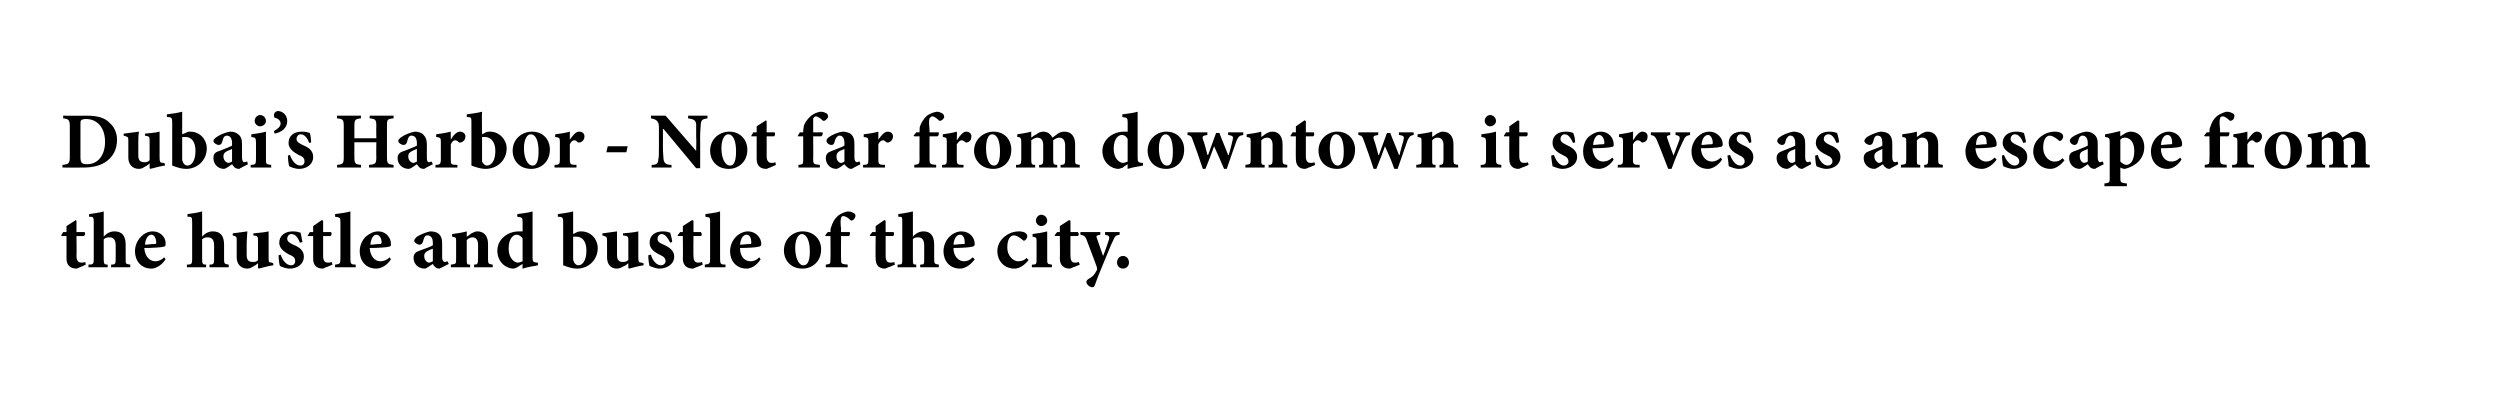 <?xml version="1.0" standalone="no"?><!DOCTYPE svg PUBLIC "-//W3C//DTD SVG 1.1//EN" "http://www.w3.org/Graphics/SVG/1.1/DTD/svg11.dtd"><svg xmlns="http://www.w3.org/2000/svg" version="1.1" width="376px" height="60.3px" viewBox="0 0 376 60.3"><desc>Dubai s Harbor - Not far from downtown it serves as an escape from the hustle and bustle of the city</desc><defs/><g id="Polygon112557"><path d="m12 40.2c-.2.1-.4.2-.5.2c-.9 0-1.5-.5-1.5-1.5c.02-.04 0-3.4 0-3.4h-.7l-.1-.1l.3-.5h.5v-.9l1.4-.9l.1.1v1.7s1.22.02 1.2 0c.2.2.1.5-.1.6h-1.1s.04 2.96 0 3c0 .9.5 1 .7 1c.2 0 .4 0 .6-.1c.03-.04.1.4.1.4c0 0-.92.44-.9.4zm4.7 0s.04-.36 0-.4c.6 0 .7-.1.7-.8v-2.1c0-.9-.4-1.2-.9-1.2c-.3 0-.6 0-.9.3v3c0 .7.1.8.6.8c-.02.04 0 .4 0 .4h-2.9s.03-.36 0-.4c.7 0 .8-.1.8-.8v-5.6c0-.8-.1-.8-.7-.8v-.4c.7-.1 1.5-.2 2.2-.4v3.8c.4-.5 1-.8 1.6-.8c1.1 0 1.7.6 1.7 2v2.2c0 .7 0 .7.7.8c-.03.04 0 .4 0 .4h-2.9zm8.2-1.2c-.7 1.1-1.7 1.4-2.1 1.4c-1.6 0-2.5-1.2-2.5-2.6c0-.9.4-1.7.9-2.2c.5-.5 1.1-.8 1.8-.8c1.1 0 2 .9 1.9 1.9c0 .2 0 .4-.3.4c-.2.1-1.7.2-2.9.2c.1 1.3.8 2 1.7 2c.4 0 .9-.2 1.3-.6l.2.3zm-3.1-2.2c.5 0 .9-.1 1.4-.1c.2 0 .3 0 .3-.2c0-.6-.3-1.2-.7-1.2c-.5 0-.9.5-1 1.5zm9.7 3.4s.05-.36 0-.4c.6 0 .7-.1.7-.8v-2.1c0-.9-.4-1.2-.9-1.2c-.3 0-.6 0-.9.3v3c0 .7.1.8.6.8c-.02.04 0 .4 0 .4h-2.9s.04-.36 0-.4c.7 0 .8-.1.8-.8v-5.6c0-.8-.1-.8-.7-.8v-.4c.7-.1 1.5-.2 2.2-.4v3.8c.4-.5 1-.8 1.6-.8c1.1 0 1.7.6 1.7 2v2.2c0 .7.1.7.7.8c-.02.04 0 .4 0 .4h-2.9zm9.6-.3c-.7.1-1.4.3-2.2.5c.03-.03-.1-.1-.1-.1c0 0 .03-.74 0-.7c-.2.1-.3.3-.6.4c-.3.2-.6.4-1 .4c-1 0-1.6-.7-1.6-1.7v-2.5c0-.6 0-.6-.6-.8v-.3l2.2-.3c0 .5-.1 1.2-.1 1.8v1.8c0 .8.4 1 .9 1c.3 0 .6 0 .8-.3v-2.9c0-.6 0-.7-.7-.8v-.3c.7-.1 1.5-.1 2.3-.3v3.9c0 .7 0 .8.5.8c-.04.03.2.1.2.1c0 0 .02.34 0 .3zm4-3.4c-.3-.8-.7-1.3-1.3-1.3c-.3 0-.6.3-.6.7c0 .4.3.6.9.9c1 .4 1.6.9 1.6 1.8c0 1.2-1.1 1.8-2.1 1.8c-.7 0-1.3-.3-1.5-.4c-.1-.2-.2-1.1-.2-1.6l.3-.1c.3.8.8 1.6 1.6 1.6c.4 0 .6-.3.6-.6c0-.4-.1-.7-.9-1c-.5-.3-1.5-.8-1.5-1.8c0-1 .8-1.7 2-1.7c.6 0 .9.1 1.2.2c.1.3.2 1.1.3 1.4l-.4.1zm3.9 3.7l-.4.2c-1 0-1.5-.5-1.5-1.5c-.01-.04 0-3.4 0-3.4h-.8v-.1l.3-.5h.5v-.9l1.3-.9l.2.1v1.7s1.19.02 1.2 0c.1.2.1.5-.1.6h-1.1v3c0 .9.4 1 .7 1c.2 0 .4 0 .6-.1l.1.4s-.96.44-1 .4zm1.4 0s-.02-.36 0-.4c.7-.1.8-.1.8-.9v-5.5c0-.7-.1-.7-.8-.8v-.4c.7-.1 1.6-.2 2.3-.4v7.1c0 .8.1.9.8.9c-.02.04 0 .4 0 .4h-3.1zm8.4-1.2c-.7 1.1-1.7 1.4-2.2 1.4c-1.6 0-2.5-1.2-2.5-2.6c0-.9.4-1.7.9-2.2c.6-.5 1.2-.8 1.9-.8c1.1 0 1.9.9 1.9 1.9c0 .2 0 .4-.3.4c-.2.1-1.7.2-2.9.2c.1 1.3.8 2 1.6 2c.5 0 1-.2 1.4-.6l.2.3zm-3.1-2.2c.5 0 .9-.1 1.4-.1c.2 0 .2 0 .3-.2c0-.6-.3-1.2-.8-1.2c-.4 0-.8.5-.9 1.5zm10.4 3.6c-.3 0-.5-.1-.7-.3c-.2-.1-.2-.3-.3-.4c-.5.3-1 .7-1.2.7c-1.1 0-1.7-.8-1.7-1.6c0-.6.3-.9.9-1.1c.8-.3 1.7-.6 2-.8v-.4c0-.7-.3-1.1-.8-1.1c-.1 0-.3 0-.4.2c-.1.1-.2.4-.3.8c-.1.3-.3.4-.5.4c-.3 0-.8-.3-.8-.6c0-.2.2-.4.4-.6c.5-.3 1.4-.7 2-.8c.5 0 .9.1 1.2.3c.5.4.6.9.6 1.6v2c0 .5.2.7.4.7c.2 0 .3-.1.4-.1c.03 0 .2.4.2.4l-1.4.7zm-1-3c-.3.1-.5.2-.7.3c-.4.2-.6.4-.6.8c0 .7.5 1 .7 1c.2 0 .3-.1.6-.2v-1.9zm6.2 2.8s.02-.36 0-.4c.5 0 .6-.1.6-.9v-2.1c0-.8-.4-1.1-.8-1.1c-.3 0-.6.1-.9.4v2.9c0 .7 0 .8.5.8c.03.04 0 .4 0 .4h-2.9s.04-.36 0-.4c.8-.1.8-.1.8-.9v-2.5c0-.7 0-.7-.6-.8v-.4c.7-.1 1.5-.2 2.2-.4v.8c.2-.1.4-.3.7-.5c.4-.2.6-.3.9-.3c1 0 1.6.7 1.6 1.9v2.3c0 .7.1.7.7.8v.4h-2.8zm9.6-.3c-.3.1-1.4.2-2.3.5c-.04-.02 0-.7 0-.7c0 0-.76.45-.8.5c-.3.1-.4.2-.6.2c-1 0-2.4-.9-2.4-2.7c0-1.6 1.4-2.9 3.3-2.9h.5v-1.4c0-.7-.1-.7-.8-.8v-.4c.7-.1 1.7-.2 2.3-.4v6.9c0 .7.1.7.6.8h.2s.03.41 0 .4zm-2.3-4c-.2-.4-.6-.6-.9-.6c-.3 0-1.2.3-1.2 2.1c0 1.5.9 2.1 1.4 2.1c.2 0 .4-.1.7-.2v-3.4zm8-.9c.4-.2.6-.2.8-.2c1.5 0 2.5 1.2 2.5 2.5c0 1.8-1.4 3.1-3.1 3.1c-.7 0-1.3-.2-2.1-.5v-6.5c0-.7-.1-.8-.8-.8v-.4c.6-.1 1.6-.2 2.3-.4c-.01-.01 0 3.4 0 3.4c0 0 .44-.2.4-.2zm-.4 3.9c0 .2 0 .3.1.4c0 .2.3.6.7.6c.6 0 1.2-.7 1.2-2.2c0-1.5-.7-2.1-1.5-2.1h-.5v3.3zm10.6 1c-.7.1-1.4.3-2.2.5l-.1-.1v-.7c-.2.1-.3.3-.6.4c-.4.2-.7.4-1.1.4c-1 0-1.5-.7-1.5-1.7v-2.5c0-.6-.1-.6-.7-.8v-.3l2.2-.3v3.6c0 .8.4 1 .8 1c.3 0 .6 0 .9-.3v-2.9c0-.6 0-.7-.8-.8v-.3c.8-.1 1.5-.1 2.3-.3v3.9c0 .7.1.8.5.8c.01.03.3.1.3.1c0 0-.02.34 0 .3zm4-3.4c-.4-.8-.8-1.3-1.3-1.3c-.3 0-.6.3-.6.7c0 .4.2.6.9.9c.9.4 1.6.9 1.6 1.8c0 1.2-1.2 1.8-2.2 1.8c-.6 0-1.2-.3-1.5-.4c-.1-.2-.2-1.1-.2-1.6l.4-.1c.2.8.8 1.6 1.5 1.6c.4 0 .7-.3.7-.6c0-.4-.2-.7-.9-1c-.6-.3-1.5-.8-1.5-1.8c0-1 .7-1.7 2-1.7c.5 0 .8.1 1.1.2c.1.3.3 1.1.3 1.4l-.3.1zm3.9 3.7c-.2.1-.4.2-.5.2c-.9 0-1.5-.5-1.5-1.5c.04-.04 0-3.4 0-3.4h-.7l-.1-.1l.4-.5h.4v-.9l1.4-.9l.2.1v1.7s1.14.02 1.1 0c.2.2.2.5 0 .6h-1.1s-.03 2.96 0 3c0 .9.4 1 .7 1c.2 0 .3 0 .6-.1c-.05-.04.1.4.1.4c0 0-1 .44-1 .4zm1.3 0s.03-.36 0-.4c.7-.1.8-.1.8-.9v-5.5c0-.7 0-.7-.7-.8v-.4c.7-.1 1.6-.2 2.2-.4v7.1c0 .8.1.9.8.9c.04.04 0 .4 0 .4H106zm8.4-1.2c-.7 1.1-1.6 1.4-2.1 1.4c-1.6 0-2.5-1.2-2.5-2.6c0-.9.4-1.7.9-2.2c.5-.5 1.2-.8 1.8-.8c1.1 0 2 .9 2 1.9c0 .2-.1.4-.4.4c-.2.1-1.6.2-2.8.2c0 1.3.7 2 1.6 2c.5 0 .9-.2 1.3-.6l.2.3zm-3.1-2.2c.5 0 1-.1 1.5-.1c.1 0 .2 0 .2-.2c0-.6-.2-1.2-.7-1.2c-.5 0-.9.5-1 1.5zm12.2.7c0 1.9-1.4 2.9-2.8 2.9c-1.9 0-2.8-1.4-2.8-2.7c0-1.9 1.5-2.9 2.8-2.9c1.7 0 2.8 1.2 2.8 2.7zm-3.9-.2c0 1.4.5 2.6 1.2 2.6c.5 0 1-.3 1-2.1c0-1.6-.5-2.6-1.2-2.6c-.5 0-1 .7-1 2.1zm5.3-2.4s.04-.24 0-.2c0-.3.1-.6.2-.8c.1-.3.3-.9 1-1.5c.4-.3.9-.5 1.4-.6c.5 0 .8.2 1 .3c.2.2.2.4.1.6c0 .1-.2.3-.3.4c-.2.1-.3.1-.4 0c-.3-.3-.7-.6-1.1-.6c-.2 0-.3.2-.3.3c-.1.3-.1.7 0 1.7c-.05 0 0 .4 0 .4c0 0 1.35.02 1.3 0c.1.2 0 .5-.1.6h-1.2s-.03 3.43 0 3.4c0 .8 0 .8 1 .9c-.04.04 0 .4 0 .4h-3.3v-.4c.7-.1.7-.1.7-.9c.04.03 0-3.4 0-3.4h-.7l-.1-.1l.4-.5h.4zm8.7 5.3c-.2.1-.4.2-.5.2c-.9 0-1.4-.5-1.4-1.5c-.04-.04 0-3.4 0-3.4h-.8l-.1-.1l.4-.5h.5v-.9l1.3-.9l.2.1v1.7s1.16.02 1.2 0c.1.2.1.5-.1.6h-1.1v3c0 .9.4 1 .7 1c.2 0 .4 0 .6-.1c-.03-.04.1.4.1.4c0 0-.98.44-1 .4zm4.8 0s-.02-.36 0-.4c.6 0 .6-.1.6-.8v-2.1c0-.9-.4-1.2-.9-1.2c-.3 0-.6 0-.8.3v3c0 .7 0 .8.5.8c.02.04 0 .4 0 .4H135s-.02-.36 0-.4c.7 0 .7-.1.7-.8v-5.6c0-.8 0-.8-.6-.8v-.4c.6-.1 1.4-.2 2.2-.4v3.8c.4-.5 1-.8 1.6-.8c1 0 1.6.6 1.6 2v2.2c0 .7.1.7.7.8v.4h-2.8zm8.2-1.2c-.8 1.1-1.7 1.4-2.2 1.4c-1.6 0-2.5-1.2-2.5-2.6c0-.9.4-1.7.9-2.2c.5-.5 1.2-.8 1.8-.8c1.2 0 2 .9 2 1.9c0 .2-.1.4-.4.4c-.2.1-1.6.2-2.8.2c0 1.3.8 2 1.6 2c.5 0 .9-.2 1.3-.6l.3.3zm-3.2-2.2c.5 0 1-.1 1.5-.1c.2 0 .2 0 .2-.2c0-.6-.2-1.2-.7-1.2c-.5 0-.9.5-1 1.5zm11.3 2.3c-.6.8-1.4 1.3-2.1 1.3c-1.7 0-2.6-1.3-2.6-2.6c0-.9.4-1.7 1.2-2.3c.8-.6 1.6-.7 2-.7c.5 0 .9.1 1.1.3c.1.1.2.2.2.4c0 .4-.3.7-.5.7c-.1 0-.2-.1-.3-.2c-.5-.4-.9-.6-1.2-.6c-.5 0-1 .5-1 1.8c0 1.5 1.1 2.1 1.6 2.1c.5 0 .9-.1 1.3-.5l.3.3zm1.1-5.9c0-.5.4-.9.8-.9c.5 0 .9.4.9.9c0 .4-.4.8-.9.8c-.4 0-.8-.4-.8-.8zm-.6 7s-.03-.36 0-.4c.7 0 .7-.1.7-.9v-2.4c0-.8 0-.8-.6-.9v-.4c.7-.1 1.5-.2 2.2-.4v4.1c0 .8 0 .8.7.9c.04.04 0 .4 0 .4h-3zm6.2 0c-.2.1-.4.2-.5.2c-.9 0-1.5-.5-1.5-1.5c.04-.04 0-3.4 0-3.4h-.7l-.1-.1l.4-.5h.4v-.9l1.4-.9l.2.1v1.7s1.14.02 1.1 0c.2.2.2.5 0 .6H161s-.03 2.96 0 3c0 .9.4 1 .6 1c.3 0 .4 0 .6-.1c.05-.04.2.4.2.4c0 0-1 .44-1 .4zm7-4.9c-.6.1-.7.2-1 .9c-.3.6-.7 1.6-1.4 3.3c-.8 1.9-1.1 2.7-1.3 3.3c-.1.3-.2.4-.4.4c-.4 0-.9-.4-.9-.8c0-.2.1-.3.4-.5c.4-.2.7-.5.9-.8c.1-.2.2-.4.3-.5c0-.2 0-.4-.1-.6c-.6-1.7-1.3-3.4-1.5-4c-.2-.5-.4-.6-.9-.7c-.02 0 0-.4 0-.4h3s-.05.4 0 .4c-.6.1-.7.2-.5.6l.9 2.6c.3-.7.7-1.9.9-2.5c.1-.4 0-.6-.6-.7v-.4h2.2s-.04.4 0 .4zm-.4 4.2c0-.6.4-1 .9-1c.5 0 .9.4.9 1c0 .5-.4.9-.9.9c-.5 0-.9-.4-.9-.9z" stroke="none" fill="#000"/></g><g id="Polygon112556"><path d="m13.1 17.4c1.5 0 2.7.3 3.4 1.1c.6.5 1.1 1.4 1.1 2.5c0 1.5-.6 2.5-1.5 3.2c-.9.7-2.1 1-3.6 1c-.03.02-3.1 0-3.1 0c0 0-.02-.4 0-.4c.9-.1 1.1-.2 1.1-1.2V19c0-1-.2-1.1-1-1.2v-.4s3.6.02 3.6 0zm-1 6.1c0 .9.1 1.2 1 1.2c1.6 0 2.7-1.3 2.7-3.4c0-1.2-.4-2.1-.9-2.6c-.5-.5-1.1-.8-2-.8c-.4 0-.6.1-.7.2c-.1.1-.1.3-.1.6v4.8zm12.7 1.4c-.7.1-1.4.3-2.2.5c.02-.03-.1-.1-.1-.1c0 0 .02-.74 0-.7c-.2.1-.3.3-.6.4c-.3.2-.6.4-1 .4c-1 0-1.6-.7-1.6-1.7v-2.5c0-.6 0-.6-.7-.8v-.3l2.3-.3c-.1.5-.1 1.2-.1 1.8v1.8c0 .8.4 1 .9 1c.3 0 .5 0 .8-.3v-2.9c0-.6 0-.7-.7-.8v-.3c.7-.1 1.5-.1 2.2-.3v3.9c0 .7.1.8.6.8c-.05.03.2.1.2.1v.3zm3.1-4.9c.3-.2.5-.2.7-.2c1.5 0 2.5 1.2 2.5 2.5c0 1.8-1.4 3.1-3.1 3.1c-.7 0-1.3-.2-2.1-.5v-6.5c0-.7-.1-.8-.8-.8v-.4c.7-.1 1.6-.2 2.3-.4c.01-.01 0 3.4 0 3.4c0 0 .45-.2.5-.2zm-.5 3.9c0 .2 0 .3.1.4c0 .2.3.6.7.6c.6 0 1.2-.7 1.2-2.2c0-1.5-.7-2.1-1.5-2.1h-.5v3.3zm8.6 1.5c-.4 0-.6-.1-.8-.3c-.1-.1-.2-.3-.3-.4c-.4.3-1 .7-1.2.7c-1 0-1.6-.8-1.6-1.6c0-.6.2-.9.9-1.1c.7-.3 1.6-.6 1.9-.8v-.4c0-.7-.3-1.1-.8-1.1c-.1 0-.2 0-.4.2c-.1.1-.2.4-.3.8c-.1.3-.3.4-.5.4c-.3 0-.8-.3-.8-.6c0-.2.2-.4.5-.6c.4-.3 1.3-.7 2-.8c.5 0 .8.1 1.1.3c.6.4.7.9.7 1.6v2c0 .5.2.7.3.7c.2 0 .3-.1.5-.1c-.05 0 .1.4.1.4c0 0-1.34.67-1.3.7zm-1.1-3c-.2.1-.4.2-.7.3c-.4.2-.6.4-.6.8c0 .7.5 1 .8 1c.1 0 .3-.1.5-.2v-1.9zm3.4-4.2c0-.5.4-.9.8-.9c.5 0 .9.4.9.9c0 .4-.4.8-.9.8c-.4 0-.8-.4-.8-.8zm-.6 7v-.4c.7 0 .8-.1.8-.9v-2.4c0-.8-.1-.8-.7-.9v-.4c.7-.1 1.5-.2 2.2-.4v4.1c0 .8 0 .8.8.9c-.04.04 0 .4 0 .4h-3.1zm5.5-7c0 1.1-.9 1.7-1.9 1.9l-.1-.4c.6-.3 1-.7 1-1.1c0-.5-.4-.8-.9-.9c0 0-.1-.1-.1-.4c0-.3.3-.6.6-.6c.7 0 1.4.6 1.4 1.5zm3.3 3.3c-.3-.8-.7-1.3-1.3-1.3c-.3 0-.6.3-.6.7c0 .4.3.6.9.9c1 .4 1.6.9 1.6 1.8c0 1.2-1.1 1.8-2.1 1.8c-.7 0-1.3-.3-1.5-.4c-.1-.2-.2-1.1-.2-1.6l.3-.1c.3.8.8 1.6 1.6 1.6c.4 0 .6-.3.6-.6c0-.4-.1-.7-.9-1c-.5-.3-1.5-.8-1.5-1.8c0-1 .7-1.7 2-1.7c.6 0 .9.1 1.2.2c.1.3.2 1.1.2 1.4l-.3.1zm12.7-3.7c-1 .1-1 .2-1 1.2v4.6c0 1 .1 1.1 1 1.2c-.02 0 0 .4 0 .4h-3.7s.02-.4 0-.4c1-.1 1.1-.2 1.1-1.2c-.03.03 0-2.2 0-2.2h-3.3s-.01 2.23 0 2.2c0 1 .1 1.1 1 1.2c-.02 0 0 .4 0 .4h-3.6v-.4c.9-.1 1-.2 1-1.2V19c0-1-.1-1.1-1-1.2c-.05.04 0-.4 0-.4h3.6s-.05.44 0 .4c-.9.1-1 .2-1 1.2c-.01.02 0 1.8 0 1.8h3.3s-.03-1.78 0-1.8c0-1-.1-1.1-1-1.2c-.02.04 0-.4 0-.4h3.6s-.02.44 0 .4zm4.6 7.6c-.4 0-.6-.1-.8-.3c-.1-.1-.2-.3-.3-.4c-.4.3-1 .7-1.2.7c-1.1 0-1.7-.8-1.7-1.6c0-.6.3-.9 1-1.1c.7-.3 1.6-.6 1.9-.8v-.4c0-.7-.3-1.1-.8-1.1c-.1 0-.3 0-.4.2c-.1.1-.2.4-.3.8c-.1.3-.3.4-.5.4c-.3 0-.8-.3-.8-.6c0-.2.2-.4.5-.6c.4-.3 1.3-.7 2-.8c.4 0 .8.1 1.1.3c.5.4.7.9.7 1.6v2c0 .5.1.7.3.7c.2 0 .3-.1.4-.1c.04 0 .2.4.2.4c0 0-1.34.67-1.3.7zm-1.1-3c-.3.1-.5.2-.7.3c-.4.2-.6.4-.6.8c0 .7.5 1 .8 1c.1 0 .3-.1.5-.2v-1.9zm5.1-1.4c.4-.7.9-1.2 1.4-1.2c.4 0 .8.3.8.7c0 .5-.3.8-.6.9c-.2.1-.3 0-.4 0c-.2-.2-.3-.3-.6-.3c-.2 0-.4.2-.6.6v2.3c0 .7 0 .8 1 .8c-.03.04 0 .4 0 .4h-3.3s-.02-.36 0-.4c.6 0 .8-.1.8-.8v-2.7c0-.6-.1-.6-.7-.7v-.4c.7-.1 1.4-.2 2.2-.4c-.03-.04 0 1.2 0 1.2c0 0 .01.04 0 0zm5.1-1c.3-.2.5-.2.8-.2c1.4 0 2.5 1.2 2.5 2.5c0 1.8-1.4 3.1-3.2 3.1c-.6 0-1.3-.2-2.1-.5v-6.5c0-.7 0-.8-.7-.8v-.4c.6-.1 1.6-.2 2.3-.4c-.05-.01 0 3.4 0 3.4l.4-.2zm-.4 3.9v.4c.1.2.4.6.7.6c.7 0 1.3-.7 1.3-2.2c0-1.5-.8-2.1-1.6-2.1h-.4v3.3zm10.2-1.4c0 1.9-1.4 2.9-2.8 2.9c-1.9 0-2.8-1.4-2.8-2.7c0-1.9 1.5-2.9 2.9-2.9c1.7 0 2.7 1.2 2.7 2.7zm-3.9-.2c0 1.4.5 2.6 1.3 2.6c.4 0 .9-.3.9-2.1c0-1.6-.4-2.6-1.2-2.6c-.5 0-1 .7-1 2.1zm6.9-1.3c.5-.7.9-1.2 1.4-1.2c.5 0 .8.3.8.7c0 .5-.3.8-.6.9c-.2.1-.3 0-.4 0c-.2-.2-.3-.3-.5-.3c-.3 0-.5.2-.7.6v2.3c0 .7.1.8 1 .8v.4h-3.3v-.4c.7 0 .8-.1.8-.8v-2.7c0-.6-.1-.6-.7-.7v-.4c.8-.1 1.5-.2 2.2-.4v1.2s.04.04 0 0zm8.5 1.9h-3l.2-.9h3l-.2.9zm12.2-5.1c-.7.1-.9.2-1 .8c0 .4-.1.9-.1 2c.02-.02 0 4.7 0 4.7h-.6l-4.9-5.9h-.1s.02 2.67 0 2.7c0 1 .1 1.6.1 1.9c.1.5.3.8 1.2.8c-.03 0 0 .4 0 .4h-3s.03-.4 0-.4c.7 0 1-.2 1-.8c.1-.3.1-.9.1-1.9v-2.5c0-.8 0-1-.2-1.3c-.2-.3-.5-.4-1-.5v-.4h2.2l4.6 5.3s.05-2.12 0-2.1v-2c-.1-.5-.4-.7-1.2-.8c-.04.04 0-.4 0-.4h2.9v.4zm6 4.7c0 1.9-1.4 2.9-2.8 2.9c-1.9 0-2.8-1.4-2.8-2.7c0-1.9 1.5-2.9 2.9-2.9c1.6 0 2.7 1.2 2.7 2.7zm-3.9-.2c0 1.4.5 2.6 1.3 2.6c.4 0 .9-.3.9-2.1c0-1.6-.4-2.6-1.2-2.6c-.5 0-1 .7-1 2.1zm7.3 2.9c-.3.1-.5.2-.5.2c-1 0-1.5-.5-1.5-1.5v-3.4h-.8v-.1l.3-.5h.5v-.9l1.4-.9l.1.1v1.7s1.19.02 1.2 0c.1.2.1.5-.1.6h-1.1s.02 2.96 0 3c0 .9.5 1 .7 1c.2 0 .4 0 .6-.1l.1.4s-.95.44-.9.4zm5-5.3v-.2c0-.3.1-.6.1-.8c.1-.3.4-.9 1.1-1.5c.4-.3.8-.5 1.4-.6c.5 0 .8.2 1 .3c.1.2.2.4.1.6c-.1.1-.2.3-.4.4c-.1.1-.3.1-.4 0c-.3-.3-.7-.6-1-.6c-.2 0-.3.2-.4.3v2.1s1.41.02 1.4 0c.1.2 0 .5-.2.6h-1.2s.03 3.43 0 3.4c0 .8.1.8 1 .9c.02.04 0 .4 0 .4h-3.2s-.04-.36 0-.4c.7-.1.7-.1.7-.9v-3.4h-.8v-.1l.3-.5h.5zm7.3 5.5c-.3 0-.6-.1-.7-.3c-.2-.1-.3-.3-.4-.4c-.4.3-1 .7-1.2.7c-1 0-1.6-.8-1.6-1.6c0-.6.3-.9.9-1.1c.7-.3 1.6-.6 1.9-.8v-.4c0-.7-.3-1.1-.7-1.1c-.2 0-.3 0-.4.2c-.2.1-.3.4-.4.8c-.1.3-.2.4-.5.4c-.3 0-.7-.3-.7-.6c0-.2.1-.4.4-.6c.4-.3 1.3-.7 2-.8c.5 0 .8.1 1.2.3c.5.4.6.9.6 1.6v2c0 .5.2.7.4.7c.1 0 .2-.1.4-.1c-.03 0 .1.4.1.4c0 0-1.31.67-1.3.7zm-1.1-3c-.2.1-.4.2-.7.3c-.3.2-.5.4-.5.8c0 .7.4 1 .7 1c.2 0 .3-.1.5-.2v-1.9zm5.1-1.4c.5-.7.9-1.2 1.4-1.2c.5 0 .8.3.8.7c0 .5-.3.8-.6.9c-.2.1-.3 0-.4 0c-.2-.2-.3-.3-.5-.3c-.3 0-.5.2-.7.6v2.3c0 .7.1.8 1 .8v.4h-3.3s.02-.36 0-.4c.7 0 .8-.1.8-.8v-2.7c0-.6-.1-.6-.7-.7v-.4c.8-.1 1.5-.2 2.2-.4v1.2s.04.04 0 0zm6.2-1.1s-.02-.24 0-.2c0-.3 0-.6.1-.8c.1-.3.4-.9 1-1.5c.5-.3.9-.5 1.5-.6c.4 0 .7.2.9.3c.2.2.2.4.2.6c-.1.1-.2.3-.4.4c-.2.1-.3.1-.4 0c-.3-.3-.7-.6-1-.6c-.2 0-.3.2-.4.3c-.1.3-.1.7 0 1.7v.4s1.38.02 1.4 0c0 .2 0 .5-.2.6h-1.2v3.4c0 .8.1.8 1 .9v.4h-3.3s.03-.36 0-.4c.7-.1.8-.1.8-.9c-.02.03 0-3.4 0-3.4h-.8l-.1-.1l.4-.5h.5zM144 21c.4-.7.9-1.2 1.3-1.2c.5 0 .8.3.8.7c0 .5-.2.8-.6.9c-.1.1-.2 0-.3 0c-.2-.2-.4-.3-.6-.3c-.2 0-.4.2-.7.6v2.3c0 .7.1.8 1 .8c.05.04 0 .4 0 .4h-3.2s-.04-.36 0-.4c.6 0 .7-.1.7-.8v-2.7c0-.6-.1-.6-.6-.7v-.4c.7-.1 1.4-.2 2.1-.4c.05-.04 0 1.2 0 1.2c0 0 .09.04.1 0zm8.1 1.5c0 1.9-1.3 2.9-2.7 2.9c-1.9 0-2.9-1.4-2.9-2.7c0-1.9 1.6-2.9 2.9-2.9c1.7 0 2.7 1.2 2.7 2.7zm-3.8-.2c0 1.4.4 2.6 1.2 2.6c.4 0 .9-.3.9-2.1c0-1.6-.4-2.6-1.2-2.6c-.5 0-.9.7-.9 2.1zm11.2 2.9s.04-.36 0-.4c.6 0 .7-.1.7-.8v-2.1c0-1-.5-1.2-.9-1.2c-.2 0-.5.1-.9.4v2.9c0 .7.1.8.6.8c.03.04 0 .4 0 .4h-2.7s-.04-.36 0-.4c.5 0 .6-.1.6-.8v-2.2c0-.8-.4-1.1-.9-1.1c-.2 0-.5.1-.9.4v2.9c0 .7.1.8.6.8c-.04.04 0 .4 0 .4h-2.9s.04-.36 0-.4c.7 0 .8-.1.8-.8v-2.6c0-.6-.1-.8-.6-.8v-.4c.6-.1 1.4-.2 2.1-.4v.9c.3-.2.5-.4.8-.5c.3-.3.7-.4 1-.4c.7 0 1.1.4 1.4.9c.3-.2.5-.4.8-.6c.3-.2.6-.3 1-.3c1 0 1.6.7 1.6 1.9v2.3c0 .7 0 .7.7.8c-.03.04 0 .4 0 .4h-2.9zm12.4-.3c-.3.1-1.4.2-2.3.5c-.03-.02 0-.7 0-.7c0 0-.75.45-.7.5c-.4.1-.5.2-.7.2c-1 0-2.4-.9-2.4-2.7c0-1.6 1.4-2.9 3.3-2.9h.5v-1.4c0-.7-.1-.7-.8-.8v-.4c.7-.1 1.7-.2 2.3-.4v6.9c0 .7.1.7.6.8h.2s.03.41 0 .4zm-2.3-4c-.2-.4-.5-.6-.9-.6c-.3 0-1.2.3-1.2 2.1c0 1.5.9 2.1 1.4 2.1c.2 0 .4-.1.7-.2v-3.4zm8.5 1.6c0 1.9-1.3 2.9-2.7 2.9c-1.9 0-2.8-1.4-2.8-2.7c0-1.9 1.5-2.9 2.8-2.9c1.7 0 2.7 1.2 2.7 2.7zm-3.8-.2c0 1.4.4 2.6 1.2 2.6c.5 0 .9-.3.9-2.1c0-1.6-.4-2.6-1.1-2.6c-.5 0-1 .7-1 2.1zm12.7-2c-.6.1-.7.2-1 .8c-.4 1.1-.9 2.6-1.5 4.3h-.4c-.5-1.2-1-2.3-1.5-3.4c-.4 1.1-.8 2.2-1.3 3.4h-.4c-.5-1.5-1-3-1.5-4.3c-.2-.6-.3-.7-.8-.8v-.4h3s-.03.4 0 .4c-.7.1-.8.2-.7.6c.3.8.5 1.6.7 2.4h.1l1.2-3.3h.5c.4 1.1.9 2.2 1.3 3.3h.1c.2-.6.5-1.8.6-2.3c.1-.4.1-.6-.7-.7c.04 0 0-.4 0-.4h2.3s-.04.4 0 .4zm3.8 4.9s.02-.36 0-.4c.5 0 .6-.1.6-.9v-2.1c0-.8-.4-1.1-.8-1.1c-.3 0-.6.1-.9.4v2.9c0 .7 0 .8.5.8c.03.04 0 .4 0 .4h-2.9s.04-.36 0-.4c.8-.1.8-.1.8-.9v-2.5c0-.7 0-.7-.6-.8v-.4c.7-.1 1.5-.2 2.2-.4v.8c.2-.1.4-.3.7-.5c.4-.2.6-.3 1-.3c.9 0 1.5.7 1.5 1.9v2.3c0 .7.1.7.7.8c.02.04 0 .4 0 .4h-2.8zm6 0c-.2.1-.4.2-.5.2c-.9 0-1.4-.5-1.4-1.5c-.03-.04 0-3.4 0-3.4h-.8v-.1l.3-.5h.5v-.9l1.3-.9l.2.1v1.7s1.16.02 1.2 0c.1.2.1.5-.1.6h-1.1v3c0 .9.4 1 .7 1c.2 0 .4 0 .6-.1c-.03-.04.1.4.1.4c0 0-.98.44-1 .4zm7-2.7c0 1.9-1.3 2.9-2.7 2.9c-1.9 0-2.8-1.4-2.8-2.7c0-1.9 1.5-2.9 2.8-2.9c1.7 0 2.7 1.2 2.7 2.7zm-3.8-.2c0 1.4.4 2.6 1.2 2.6c.4 0 .9-.3.9-2.1c0-1.6-.4-2.6-1.2-2.6c-.5 0-.9.7-.9 2.1zm12.6-2c-.5.1-.6.2-.9.8c-.4 1.1-.9 2.6-1.5 4.3h-.5c-.4-1.2-.9-2.3-1.4-3.4c-.4 1.1-.8 2.2-1.3 3.4h-.4c-.5-1.5-1-3-1.5-4.3c-.2-.6-.3-.7-.8-.8v-.4h3s-.04.4 0 .4c-.7.1-.8.2-.7.6c.3.8.5 1.6.7 2.4h.1l1.2-3.3h.5c.4 1.1.9 2.2 1.3 3.3h.1c.1-.6.5-1.8.6-2.3c.1-.4.1-.6-.7-.7c.03 0 0-.4 0-.4h2.2s.05.4 0 .4zm3.9 4.9v-.4c.5 0 .6-.1.6-.9v-2.1c0-.8-.4-1.1-.9-1.1c-.3 0-.5.1-.8.4v2.9c0 .7 0 .8.5.8c.03.04 0 .4 0 .4H213s.03-.36 0-.4c.8-.1.8-.1.8-.9v-2.5c0-.7 0-.7-.6-.8v-.4c.7-.1 1.5-.2 2.2-.4v.8c.2-.1.4-.3.7-.5c.4-.2.6-.3.9-.3c1 0 1.6.7 1.6 1.9v2.3c0 .7.1.7.7.8v.4h-2.8zm6.8-7c0-.5.4-.9.8-.9c.5 0 .9.4.9.9c0 .4-.4.8-.9.8c-.4 0-.8-.4-.8-.8zm-.6 7v-.4c.7 0 .8-.1.8-.9v-2.4c0-.8-.1-.8-.7-.9v-.4c.7-.1 1.5-.2 2.2-.4v4.1c0 .8.1.8.8.9c-.02.04 0 .4 0 .4h-3.1zm6.2 0c-.2.1-.4.2-.5.2c-.9 0-1.4-.5-1.4-1.5c-.02-.04 0-3.4 0-3.4h-.8v-.1l.3-.5h.5v-.9l1.3-.9l.2.1v1.7s1.18.02 1.2 0c.1.2.1.5-.1.6h-1.1v3c0 .9.4 1 .7 1c.2 0 .4 0 .6-.1l.1.4s-.97.44-1 .4zm7.7-3.7c-.4-.8-.7-1.3-1.3-1.3c-.3 0-.6.3-.6.7c0 .4.3.6.9.9c.9.4 1.6.9 1.6 1.8c0 1.2-1.2 1.8-2.2 1.8c-.6 0-1.2-.3-1.5-.4c0-.2-.2-1.1-.2-1.6l.4-.1c.3.8.8 1.6 1.5 1.6c.4 0 .7-.3.7-.6c0-.4-.2-.7-.9-1c-.6-.3-1.5-.8-1.5-1.8c0-1 .7-1.7 2-1.7c.5 0 .9.1 1.1.2c.2.3.3 1.1.3 1.4l-.3.1zm6.1 2.5c-.7 1.1-1.7 1.4-2.2 1.4c-1.6 0-2.4-1.2-2.4-2.6c0-.9.3-1.7.8-2.2c.6-.5 1.2-.8 1.9-.8c1.1 0 1.9.9 1.9 1.9c0 .2 0 .4-.3.4c-.2.1-1.7.2-2.9.2c.1 1.3.8 2 1.6 2c.5 0 1-.2 1.4-.6l.2.3zm-3.1-2.2c.5 0 .9-.1 1.4-.1c.2 0 .3 0 .3-.2c0-.6-.3-1.2-.8-1.2c-.4 0-.8.5-.9 1.5zm6.1-.8c.4-.7.9-1.2 1.3-1.2c.5 0 .8.3.8.7c0 .5-.2.8-.6.9c-.1.1-.3 0-.3 0c-.2-.2-.4-.3-.6-.3c-.2 0-.5.2-.7.6v2.3c0 .7.1.8 1 .8c.03.04 0 .4 0 .4h-3.3s.05-.36 0-.4c.7 0 .8-.1.8-.8v-2.7c0-.6-.1-.6-.6-.7v-.4c.7-.1 1.4-.2 2.1-.4c.04-.04 0 1.2 0 1.2c0 0 .07.04.1 0zm8.5-.7c-.6.1-.8.3-1 .8c-.5 1-1.1 2.4-1.8 4.3h-.5c-.6-1.5-1.1-2.9-1.7-4.3c-.2-.5-.4-.7-.9-.8c-.03 0 0-.4 0-.4h2.9s.03.4 0 .4c-.5.1-.6.2-.4.6c.3.9.7 2 .9 2.5c.2-.5.6-1.6.9-2.4c.1-.4 0-.6-.6-.7v-.4h2.2s-.04.4 0 .4zM259 24c-.7 1.1-1.7 1.4-2.1 1.4c-1.6 0-2.5-1.2-2.5-2.6c0-.9.4-1.7.9-2.2c.5-.5 1.1-.8 1.8-.8c1.1 0 2 .9 2 1.9c0 .2-.1.4-.4.4c-.2.1-1.7.2-2.9.2c.1 1.3.8 2 1.7 2c.4 0 .9-.2 1.3-.6l.2.3zm-3.1-2.2c.5 0 .9-.1 1.4-.1c.2 0 .3 0 .3-.2c0-.6-.3-1.2-.7-1.2c-.5 0-.9.5-1 1.5zm7.2-.3c-.4-.8-.7-1.3-1.3-1.3c-.3 0-.6.3-.6.7c0 .4.3.6.9.9c.9.4 1.6.9 1.6 1.8c0 1.2-1.1 1.8-2.2 1.8c-.6 0-1.2-.3-1.5-.4c0-.2-.1-1.1-.2-1.6l.4-.1c.3.8.8 1.6 1.6 1.6c.3 0 .6-.3.6-.6c0-.4-.2-.7-.9-1c-.6-.3-1.5-.8-1.5-1.8c0-1 .7-1.7 2-1.7c.5 0 .9.1 1.1.2c.2.3.3 1.1.3 1.4l-.3.1zm8 3.9c-.3 0-.6-.1-.7-.3c-.2-.1-.3-.3-.4-.4c-.4.3-1 .7-1.2.7c-1 0-1.6-.8-1.6-1.6c0-.6.3-.9.9-1.1c.7-.3 1.6-.6 1.9-.8v-.4c0-.7-.3-1.1-.7-1.1c-.2 0-.3 0-.4.2c-.2.1-.3.4-.4.8c-.1.3-.2.4-.5.4c-.3 0-.7-.3-.7-.6c0-.2.1-.4.4-.6c.4-.3 1.3-.7 2-.8c.5 0 .8.1 1.2.3c.5.4.6.9.6 1.6v2c0 .5.2.7.4.7c.1 0 .2-.1.4-.1c-.02 0 .1.4.1.4c0 0-1.31.67-1.3.7zm-1.1-3c-.2.1-.4.2-.7.3c-.3.2-.5.4-.5.8c0 .7.4 1 .7 1c.2 0 .3-.1.5-.2v-1.9zm6.2-.9c-.3-.8-.7-1.3-1.2-1.3c-.4 0-.7.3-.7.7c0 .4.3.6.9.9c1 .4 1.6.9 1.6 1.8c0 1.2-1.1 1.8-2.1 1.8c-.6 0-1.3-.3-1.5-.4c-.1-.2-.2-1.1-.2-1.6l.4-.1c.2.8.8 1.6 1.5 1.6c.4 0 .7-.3.7-.6c0-.4-.2-.7-.9-1c-.6-.3-1.6-.8-1.6-1.8c0-1 .8-1.7 2-1.7c.6 0 .9.1 1.2.2c.1.3.3 1.1.3 1.4l-.4.1zm8 3.9c-.3 0-.5-.1-.7-.3c-.2-.1-.2-.3-.3-.4c-.5.3-1 .7-1.3.7c-1 0-1.6-.8-1.6-1.6c0-.6.3-.9.9-1.1c.7-.3 1.7-.6 1.9-.8v-.4c0-.7-.2-1.1-.7-1.1c-.1 0-.3 0-.4.2c-.1.1-.2.4-.3.8c-.1.3-.3.4-.5.4c-.3 0-.8-.3-.8-.6c0-.2.2-.4.4-.6c.5-.3 1.4-.7 2-.8c.5 0 .9.1 1.2.3c.5.4.6.9.6 1.6v2c0 .5.2.7.4.7c.2 0 .3-.1.4-.1c.03 0 .1.4.1.4l-1.3.7zm-1.1-3l-.6.3c-.4.2-.6.4-.6.8c0 .7.5 1 .7 1c.2 0 .3-.1.5-.2v-1.9zm6.3 2.8v-.4c.5 0 .6-.1.6-.9v-2.1c0-.8-.4-1.1-.9-1.1c-.3 0-.5.1-.8.4v2.9c0 .7 0 .8.5.8c.02.04 0 .4 0 .4h-2.9s.03-.36 0-.4c.8-.1.8-.1.8-.9v-2.5c0-.7 0-.7-.6-.8v-.4c.7-.1 1.5-.2 2.2-.4v.8c.2-.1.4-.3.7-.5c.4-.2.6-.3.9-.3c1 0 1.6.7 1.6 1.9v2.3c0 .7.1.7.7.8v.4h-2.8zm10.9-1.2c-.8 1.1-1.7 1.4-2.2 1.4c-1.6 0-2.5-1.2-2.5-2.6c0-.9.4-1.7.9-2.2c.5-.5 1.2-.8 1.9-.8c1.1 0 1.9.9 1.9 1.9c0 .2-.1.4-.4.4c-.2.1-1.6.2-2.8.2c.1 1.3.8 2 1.6 2c.5 0 .9-.2 1.3-.6l.3.3zm-3.1-2.2c.4 0 .9-.1 1.4-.1c.2 0 .2 0 .2-.2c0-.6-.2-1.2-.7-1.2c-.5 0-.9.5-.9 1.5zm7.1-.3c-.3-.8-.7-1.3-1.3-1.3c-.3 0-.6.3-.6.7c0 .4.3.6.9.9c1 .4 1.6.9 1.6 1.8c0 1.2-1.1 1.8-2.1 1.8c-.6 0-1.3-.3-1.5-.4c-.1-.2-.2-1.1-.2-1.6l.3-.1c.3.8.9 1.6 1.6 1.6c.4 0 .7-.3.7-.6c0-.4-.2-.7-1-1c-.5-.3-1.5-.8-1.5-1.8c0-1 .8-1.7 2-1.7c.6 0 .9.1 1.2.2c.1.3.3 1.1.3 1.4l-.4.1zm6.2 2.6c-.6.8-1.4 1.3-2.1 1.3c-1.6 0-2.6-1.3-2.6-2.6c0-.9.4-1.7 1.2-2.3c.8-.6 1.6-.7 2-.7c.5 0 .9.1 1.1.3c.1.1.2.2.2.4c0 .4-.3.7-.5.7c-.1 0-.2-.1-.3-.2c-.5-.4-.9-.6-1.2-.6c-.5 0-1 .5-1 1.8c0 1.5 1.1 2.1 1.6 2.1c.6 0 .9-.1 1.3-.5l.3.3zm4.6 1.3c-.4 0-.6-.1-.8-.3c-.1-.1-.2-.3-.3-.4c-.4.3-1 .7-1.2.7c-1 0-1.6-.8-1.6-1.6c0-.6.2-.9.9-1.1c.7-.3 1.6-.6 1.9-.8v-.4c0-.7-.3-1.1-.8-1.1c-.1 0-.2 0-.4.2c-.1.1-.2.4-.3.8c-.1.3-.3.4-.5.4c-.3 0-.7-.3-.7-.6c0-.2.1-.4.4-.6c.4-.3 1.3-.7 2-.8c.5 0 .8.1 1.1.3c.6.4.7.9.7 1.6v2c0 .5.2.7.3.7c.2 0 .3-.1.5-.1c-.04 0 .1.4.1.4c0 0-1.33.67-1.3.7zm-1.1-3c-.2.1-.4.2-.7.3c-.4.2-.5.4-.5.8c0 .7.4 1 .7 1c.1 0 .3-.1.5-.2v-1.9zm5.7-2.4c.2-.1.5-.2.7-.2c1.4 0 2.1 1.1 2.1 2.3c0 1.8-1.3 2.9-2.9 3.3c-.3 0-.5-.1-.7-.2v1.5c0 .7 0 .8 1 .9c-.04 0 0 .4 0 .4h-3.4s.02-.4 0-.4c.8-.1.8-.2.8-.8v-5.4c0-.7-.1-.7-.7-.8v-.4c.7-.1 1.5-.3 2.3-.5c-.04-.04 0 .8 0 .8l.8-.5zm-.8 4.3c.2.2.6.5.9.5c.7 0 1.2-.8 1.2-2.1c0-1.5-.8-2-1.4-2c-.3 0-.5.1-.7.3v3.3zm9.2-.3c-.7 1.1-1.6 1.4-2.1 1.4c-1.6 0-2.5-1.2-2.5-2.6c0-.9.4-1.7.9-2.2c.5-.5 1.2-.8 1.8-.8c1.1 0 2 .9 2 1.9c0 .2-.1.4-.4.4c-.2.1-1.6.2-2.8.2c0 1.3.7 2 1.6 2c.5 0 .9-.2 1.3-.6l.2.3zm-3.1-2.2c.5 0 1-.1 1.5-.1c.1 0 .2 0 .2-.2c0-.6-.2-1.2-.7-1.2c-.5 0-.9.5-1 1.5zm7.3-1.9s.05-.24 0-.2c0-.3.1-.6.2-.8c.1-.3.3-.9 1-1.5c.5-.3.9-.5 1.4-.6c.5 0 .8.2 1 .3c.2.2.2.4.1.6c0 .1-.1.3-.3.4c-.2.1-.3.1-.4 0c-.3-.3-.7-.6-1-.6c-.3 0-.4.2-.4.3c-.1.3-.1.7 0 1.7c-.04 0 0 .4 0 .4c0 0 1.35.02 1.4 0c0 .2 0 .5-.2.6h-1.2s-.03 3.43 0 3.4c0 .8.1.8 1 .9c-.03.04 0 .4 0 .4h-3.3v-.4c.7-.1.7-.1.7-.9c.05.03 0-3.4 0-3.4h-.7l-.1-.1l.4-.5h.4zm5.8 1.1c.4-.7.9-1.2 1.3-1.2c.5 0 .8.3.8.7c0 .5-.3.8-.6.9c-.1.1-.3 0-.4 0c-.2-.2-.3-.3-.5-.3c-.2 0-.5.2-.7.6v2.3c0 .7.1.8 1 .8c.02.04 0 .4 0 .4h-3.3s.03-.36 0-.4c.7 0 .8-.1.8-.8v-2.7c0-.6-.1-.6-.6-.7v-.4c.7-.1 1.4-.2 2.1-.4c.02-.04 0 1.2 0 1.2c0 0 .06.04.1 0zm8.1 1.5c0 1.9-1.4 2.9-2.8 2.9c-1.9 0-2.8-1.4-2.8-2.7c0-1.9 1.5-2.9 2.9-2.9c1.7 0 2.7 1.2 2.7 2.7zm-3.9-.2c0 1.4.5 2.6 1.3 2.6c.4 0 .9-.3.9-2.1c0-1.6-.4-2.6-1.2-2.6c-.5 0-1 .7-1 2.1zm11.3 2.9v-.4c.5 0 .6-.1.6-.8v-2.1c0-1-.4-1.2-.8-1.2c-.3 0-.6.1-1 .4c.1.2.1.3.1.5v2.4c0 .7.1.8.6.8v.4h-2.8s.04-.36 0-.4c.6 0 .6-.1.6-.8v-2.2c0-.8-.3-1.1-.8-1.1c-.3 0-.6.1-.9.4v2.9c0 .7.1.8.5.8c.03.04 0 .4 0 .4h-2.8s.02-.36 0-.4c.7 0 .8-.1.8-.8v-2.6c0-.6-.1-.8-.6-.8v-.4c.5-.1 1.3-.2 2.1-.4v.9c.2-.2.5-.4.7-.5c.4-.3.7-.4 1.1-.4c.6 0 1.1.4 1.3.9l.9-.6c.3-.2.6-.3 1-.3c1 0 1.6.7 1.6 1.9v2.3c0 .7 0 .7.6.8c.04.04 0 .4 0 .4h-2.8z" stroke="none" fill="#000"/></g></svg>
